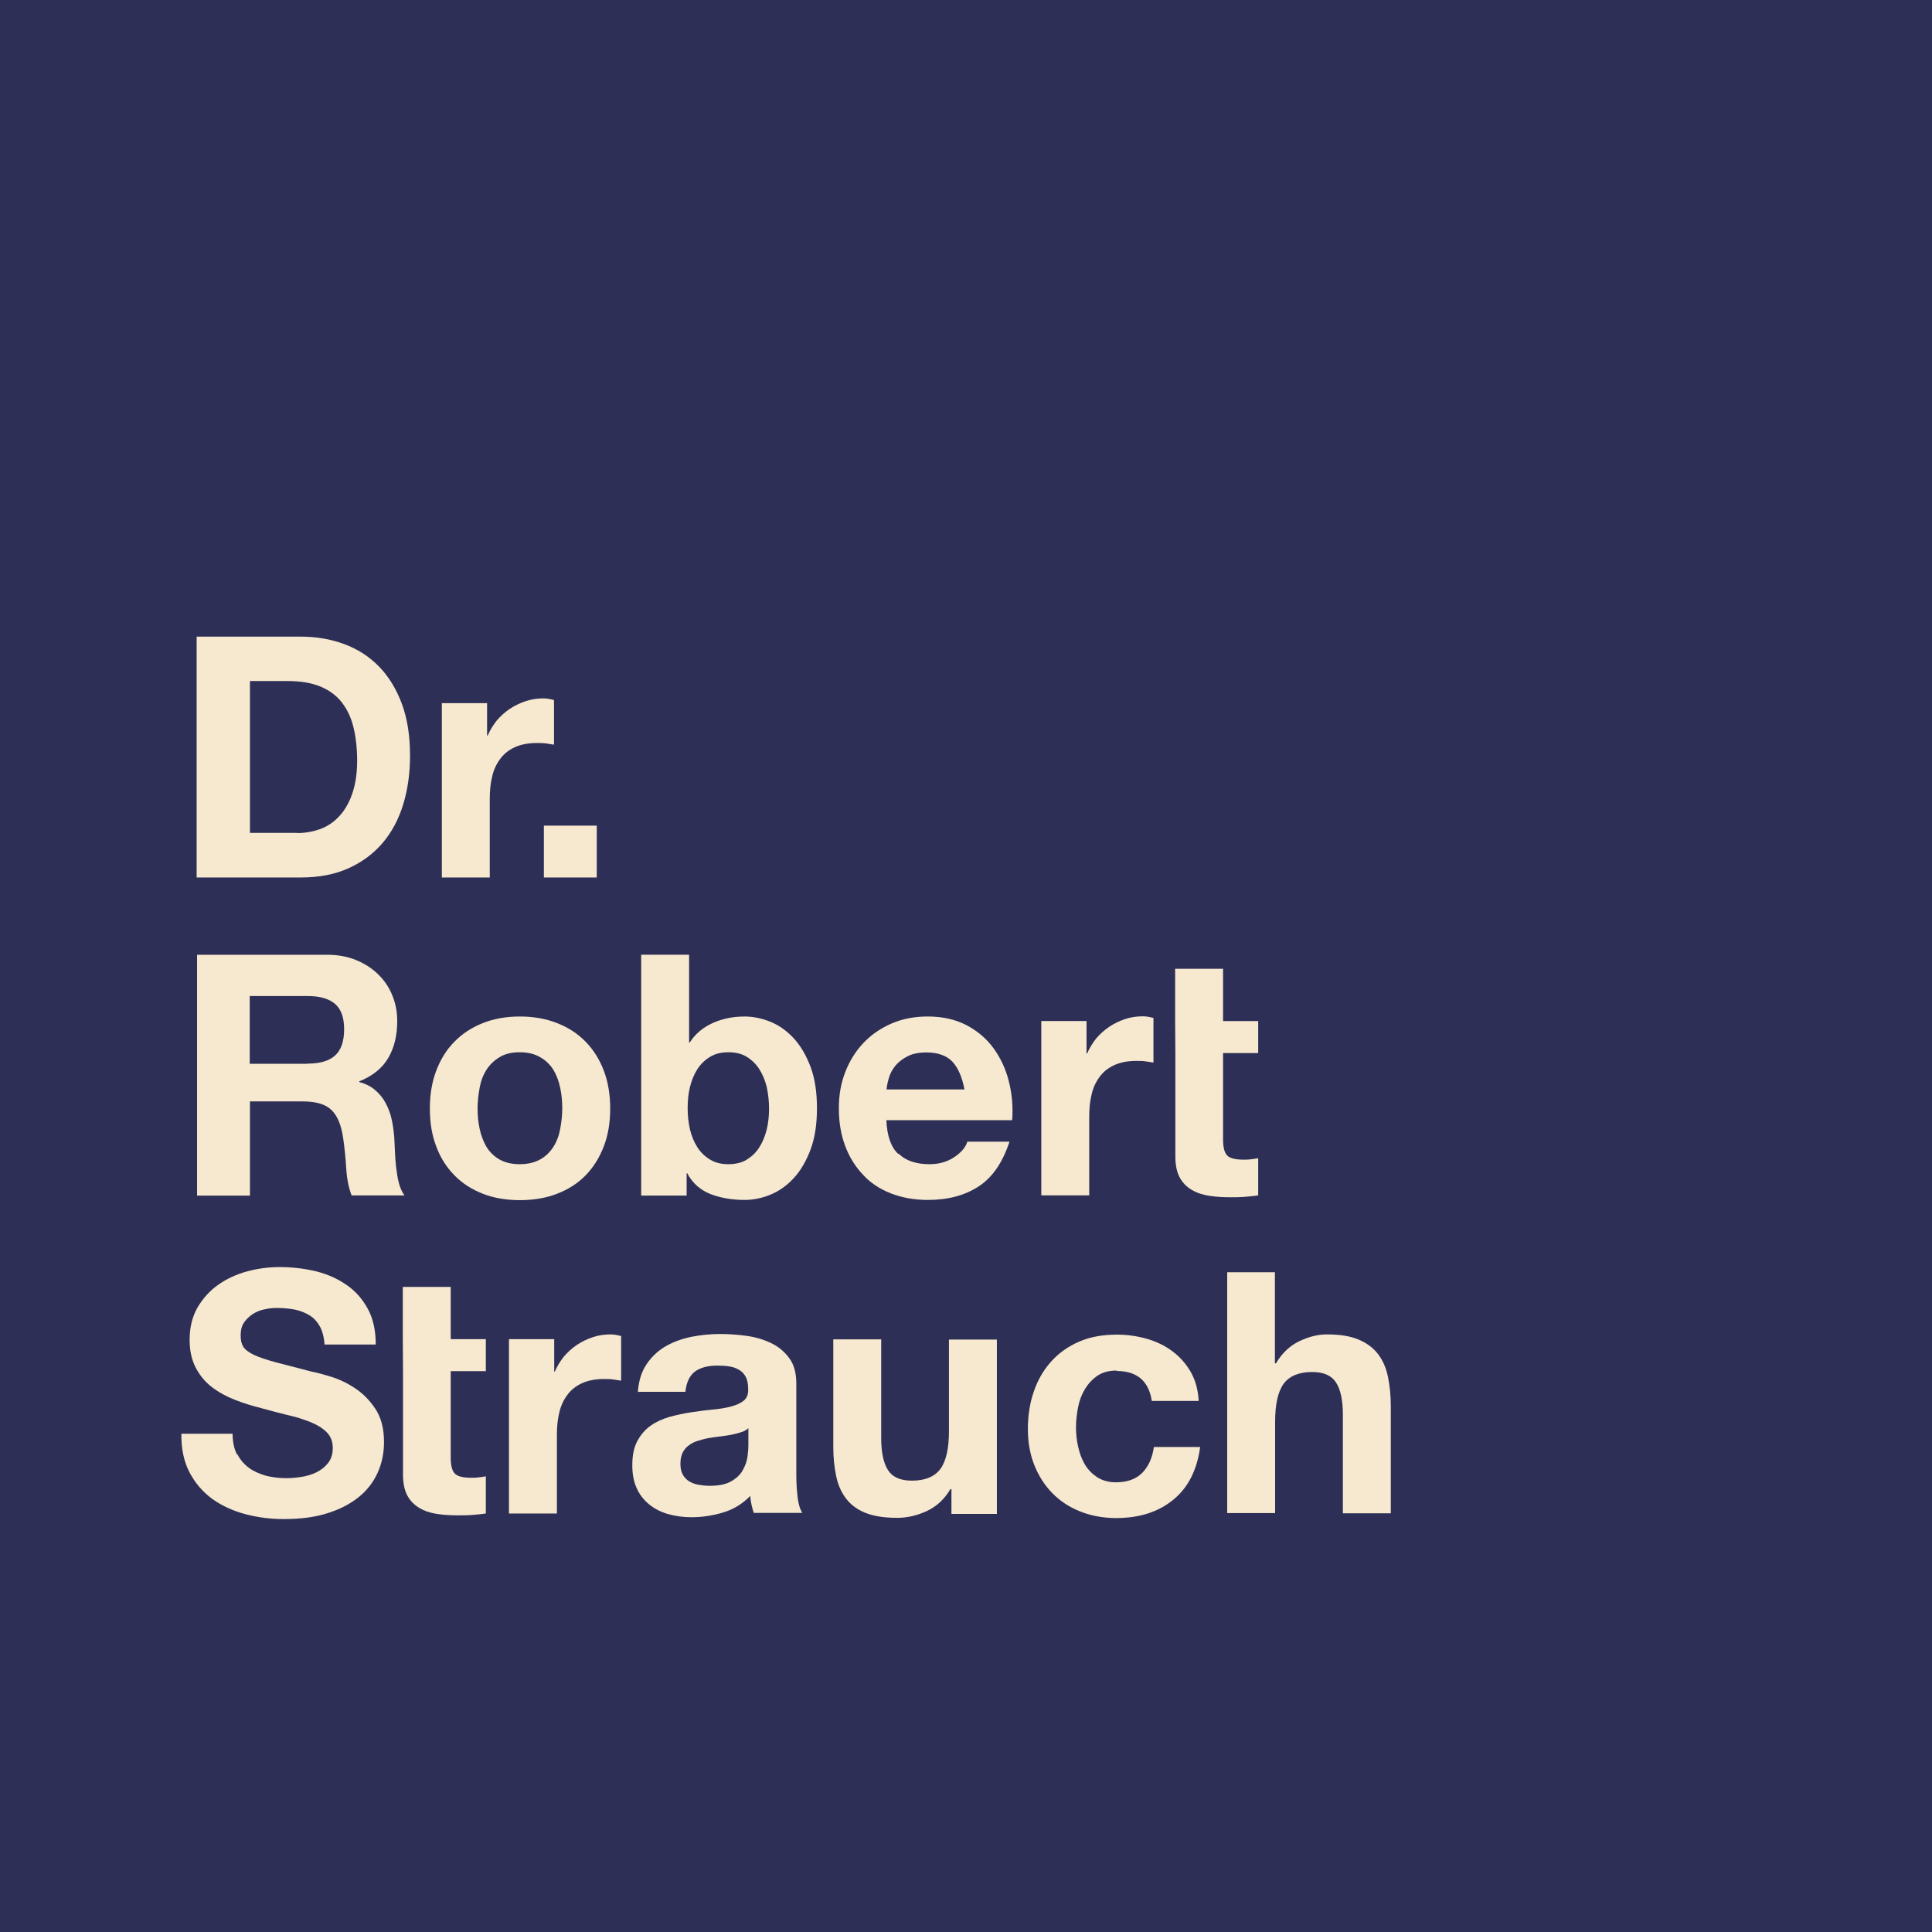 <?xml version="1.0" encoding="UTF-8"?>
<svg xmlns="http://www.w3.org/2000/svg" id="Ebene_2" data-name="Ebene 2" viewBox="0 0 93.53 93.53" width="90" height="90">
  <defs>
    <style>
      .cls-1 {
        fill: #2e2f56;
      }

      .cls-1, .cls-2 {
        stroke-width: 0px;
      }

      .cls-2 {
        fill: #f6e9cf;
      }
    </style>
  </defs>
  <g id="Ebene_3" data-name="Ebene 3">
    <g>
      <rect class="cls-1" width="93.53" height="93.53"/>
      <g>
        <path class="cls-2" d="M14.56,30.82c.75,0,1.45.12,2.1.36.65.24,1.21.6,1.68,1.08.47.48.84,1.08,1.11,1.8.27.72.4,1.56.4,2.53,0,.85-.11,1.63-.33,2.35s-.55,1.34-.99,1.86-.99.93-1.65,1.23c-.66.3-1.43.45-2.33.45h-5.03v-11.66h5.03ZM14.38,40.33c.37,0,.73-.06,1.08-.18.35-.12.66-.32.93-.6.27-.28.49-.64.65-1.09.16-.45.25-.99.25-1.63,0-.59-.06-1.12-.17-1.59s-.3-.88-.56-1.22c-.26-.34-.61-.6-1.04-.78-.43-.18-.96-.27-1.59-.27h-1.83v7.35h2.29Z"/>
        <path class="cls-2" d="M23.58,34.04v1.57h.03c.11-.26.26-.5.44-.73.19-.22.4-.41.64-.57.24-.16.5-.28.77-.37s.56-.13.85-.13c.15,0,.32.03.51.08v2.16c-.11-.02-.24-.04-.39-.06-.15-.02-.3-.02-.44-.02-.42,0-.78.07-1.08.21s-.53.33-.71.58c-.18.25-.31.53-.38.86-.08.33-.11.68-.11,1.06v3.8h-2.32v-8.44h2.2Z"/>
        <path class="cls-2" d="M28.89,39.97v2.51h-2.56v-2.51h2.56Z"/>
        <path class="cls-2" d="M15.81,46.22c.52,0,.99.08,1.41.25s.78.4,1.08.69c.3.29.53.63.69,1.02.16.39.24.8.24,1.25,0,.69-.14,1.28-.43,1.78-.29.5-.76.88-1.41,1.14v.03c.32.09.58.22.78.4.21.18.38.39.51.64.13.25.23.51.29.81.06.29.1.59.12.88.01.18.02.4.03.65.01.25.03.51.06.77.03.26.07.51.13.74.06.23.15.43.27.6h-2.56c-.14-.37-.23-.81-.26-1.32-.03-.51-.08-1-.15-1.47-.09-.61-.27-1.06-.56-1.34-.28-.28-.75-.42-1.39-.42h-2.56v4.56h-2.56v-11.66h6.29ZM14.9,51.49c.59,0,1.03-.13,1.32-.39.29-.26.44-.69.44-1.27s-.15-.98-.44-1.23c-.29-.25-.73-.38-1.32-.38h-2.81v3.28h2.81Z"/>
        <path class="cls-2" d="M21.12,51.83c.21-.55.5-1.02.88-1.4.38-.39.84-.69,1.37-.9.53-.21,1.13-.32,1.8-.32s1.27.11,1.8.32c.54.21,1,.51,1.38.9.38.39.67.85.88,1.4.21.55.31,1.16.31,1.84s-.1,1.28-.31,1.83c-.21.54-.5,1.01-.88,1.4-.38.39-.84.68-1.38.89-.54.21-1.14.31-1.8.31s-1.26-.1-1.8-.31c-.53-.21-.99-.5-1.37-.89-.38-.39-.68-.85-.88-1.4-.21-.54-.31-1.15-.31-1.83s.1-1.29.31-1.84ZM23.22,54.65c.07.32.18.61.33.87.16.26.37.46.63.61s.59.23.98.23.72-.08.99-.23.48-.36.64-.61.27-.54.33-.87.1-.65.1-.99-.03-.67-.1-1c-.07-.33-.18-.62-.33-.87-.16-.25-.37-.46-.64-.61-.27-.16-.6-.24-.99-.24s-.72.08-.98.24c-.26.16-.47.36-.63.61-.16.25-.27.54-.33.87-.06.33-.1.66-.1,1s.03.67.1.99Z"/>
        <path class="cls-2" d="M33.36,46.22v4.25h.03c.28-.44.67-.75,1.15-.96s.99-.3,1.51-.3c.42,0,.84.09,1.26.26.41.17.79.44,1.12.8s.6.82.81,1.38c.21.56.31,1.23.31,2s-.1,1.44-.31,2c-.21.56-.48,1.02-.81,1.38-.33.36-.71.63-1.12.8-.41.17-.83.26-1.26.26-.62,0-1.18-.1-1.67-.29-.49-.2-.86-.53-1.11-1h-.03v1.08h-2.2v-11.66h2.32ZM37.12,52.63c-.08-.33-.2-.61-.36-.87-.16-.25-.37-.45-.61-.6-.25-.15-.54-.22-.89-.22s-.63.07-.88.22c-.25.15-.46.35-.62.6-.16.25-.28.54-.36.87-.08.33-.11.67-.11,1.03s.04.69.11,1.01c.08.33.2.62.36.87.16.25.37.45.62.6.25.15.54.22.88.22s.65-.07.89-.22c.24-.15.45-.34.61-.6.16-.25.28-.54.36-.87.08-.33.11-.66.11-1.01s-.04-.7-.11-1.03Z"/>
        <path class="cls-2" d="M43.5,55.85c.35.34.85.51,1.5.51.47,0,.87-.12,1.21-.35.34-.23.54-.48.62-.74h2.04c-.33,1.01-.83,1.74-1.5,2.17-.68.44-1.49.65-2.45.65-.66,0-1.26-.11-1.8-.32-.53-.21-.99-.51-1.35-.91-.37-.39-.66-.86-.86-1.4-.2-.54-.3-1.14-.3-1.8s.1-1.22.31-1.76c.21-.54.5-1.01.88-1.41.38-.4.83-.71,1.36-.94.53-.23,1.11-.34,1.75-.34.72,0,1.34.14,1.88.42.53.28.97.65,1.31,1.12s.59,1,.74,1.6c.15.6.21,1.22.16,1.88h-6.09c.03.75.22,1.3.57,1.63ZM46.12,51.41c-.28-.3-.7-.46-1.27-.46-.37,0-.68.06-.92.19-.24.12-.44.28-.59.46-.15.19-.25.38-.31.59-.06.21-.1.39-.11.55h3.77c-.11-.59-.3-1.03-.58-1.34Z"/>
        <path class="cls-2" d="M52.6,49.43v1.57h.03c.11-.26.26-.5.44-.73.19-.22.4-.41.64-.57.24-.16.5-.28.77-.37s.56-.13.85-.13c.15,0,.32.03.51.08v2.16c-.11-.02-.24-.04-.39-.06-.15-.02-.3-.02-.44-.02-.42,0-.78.07-1.08.21s-.53.33-.71.58c-.18.25-.31.53-.38.86-.08.33-.11.68-.11,1.06v3.8h-2.32v-8.44h2.2Z"/>
        <path class="cls-2" d="M56.89,49.43v-2.53h2.32v2.53h1.7v1.55h-1.7v4.18c0,.39.07.65.2.78.13.13.39.2.78.2.13,0,.26,0,.38-.02.12-.01.23-.03.34-.05v1.8c-.2.03-.41.05-.65.07s-.47.02-.7.02c-.36,0-.7-.02-1.02-.07-.32-.05-.6-.14-.85-.29s-.44-.34-.58-.6c-.14-.26-.21-.6-.21-1.03v-4.98"/>
        <path class="cls-2" d="M11.49,70.4c.14.27.33.49.56.66s.51.29.82.38c.32.08.64.12.98.12.23,0,.47-.02.73-.06s.51-.11.73-.22c.23-.11.42-.26.57-.45.15-.19.23-.43.23-.73,0-.32-.1-.57-.3-.77-.2-.2-.47-.36-.79-.49-.33-.13-.7-.25-1.11-.34-.41-.1-.83-.21-1.26-.33-.44-.11-.86-.24-1.27-.4-.41-.16-.78-.36-1.11-.61-.33-.25-.59-.56-.79-.94-.2-.38-.3-.83-.3-1.36,0-.6.13-1.12.38-1.56.26-.44.59-.81,1-1.1s.88-.51,1.4-.65,1.04-.21,1.57-.21c.61,0,1.19.07,1.75.2.56.14,1.06.36,1.49.66.44.3.78.69,1.04,1.17s.38,1.05.38,1.72h-2.48c-.02-.35-.1-.64-.22-.87-.13-.23-.29-.41-.5-.54-.21-.13-.44-.22-.71-.28-.27-.05-.56-.08-.87-.08-.21,0-.41.02-.62.07-.21.04-.39.12-.56.23-.17.11-.31.25-.42.41-.11.16-.16.37-.16.62,0,.23.04.41.13.55.09.14.26.27.51.39.26.12.61.24,1.06.36.45.12,1.04.27,1.77.46.22.04.52.12.91.24s.77.3,1.15.55c.38.25.71.58.99,1,.28.42.42.96.42,1.61,0,.53-.1,1.03-.31,1.49-.21.46-.51.85-.92,1.18s-.91.59-1.52.78c-.6.19-1.3.28-2.1.28-.64,0-1.27-.08-1.87-.24-.6-.16-1.14-.41-1.6-.74-.46-.34-.83-.77-1.1-1.29s-.4-1.14-.39-1.86h2.48c0,.39.07.72.21,1Z"/>
        <path class="cls-2" d="M19.5,64.83v-2.53h2.32v2.53h1.7v1.55h-1.7v4.18c0,.39.07.65.2.78.13.13.39.2.78.2.13,0,.26,0,.38-.02.12-.01.23-.03.34-.05v1.8c-.2.03-.41.05-.65.07s-.47.02-.7.02c-.36,0-.7-.02-1.02-.07-.32-.05-.6-.14-.85-.29s-.44-.34-.58-.6c-.14-.26-.21-.6-.21-1.03v-4.98"/>
        <path class="cls-2" d="M26.83,64.83v1.57h.03c.11-.26.26-.5.44-.73.19-.22.4-.41.64-.57.24-.16.5-.28.77-.37s.56-.13.85-.13c.15,0,.32.03.51.08v2.16c-.11-.02-.24-.04-.39-.06-.15-.02-.3-.02-.44-.02-.42,0-.78.07-1.08.21s-.53.33-.71.58c-.18.25-.31.53-.38.86-.08.33-.11.68-.11,1.06v3.8h-2.32v-8.44h2.2Z"/>
        <path class="cls-2" d="M30.88,67.42c.03-.54.17-1,.41-1.36.24-.36.54-.65.91-.87s.79-.37,1.25-.47c.46-.09.93-.14,1.4-.14.42,0,.85.03,1.29.09.44.06.83.18,1.19.35.36.17.65.42.88.73.23.31.34.72.34,1.23v4.39c0,.38.02.75.06,1.09.04.35.12.61.23.78h-2.35c-.04-.13-.08-.26-.11-.4-.03-.14-.05-.27-.06-.42-.37.38-.81.65-1.31.8s-1.01.23-1.53.23c-.4,0-.78-.05-1.13-.15-.35-.1-.65-.25-.91-.46s-.47-.47-.61-.78c-.15-.32-.22-.69-.22-1.13,0-.48.08-.87.25-1.18.17-.31.39-.56.65-.74.27-.19.57-.32.91-.42.34-.09.69-.17,1.04-.22.35-.05.69-.1,1.03-.13.34-.03.64-.08.9-.15.26-.07.47-.16.62-.29.15-.12.22-.31.21-.55,0-.25-.04-.45-.12-.6-.08-.15-.19-.26-.33-.34-.14-.08-.29-.14-.47-.16-.18-.03-.37-.04-.58-.04-.46,0-.82.1-1.08.29-.26.2-.41.52-.46.98h-2.32ZM36.23,69.14c-.1.09-.22.16-.37.2s-.3.09-.47.12c-.17.03-.35.06-.53.08-.19.02-.37.05-.56.08-.17.03-.35.08-.51.13-.17.05-.32.13-.44.22-.13.09-.23.21-.3.35s-.11.32-.11.54.04.38.11.52c.08.14.18.25.31.33.13.08.28.14.46.17.17.03.35.05.54.05.46,0,.81-.08,1.06-.23.25-.15.44-.33.55-.55.12-.21.19-.43.22-.65.03-.22.04-.39.04-.52v-.87Z"/>
        <path class="cls-2" d="M46.06,73.27v-1.18h-.05c-.29.49-.67.84-1.14,1.06-.47.22-.95.33-1.44.33-.62,0-1.13-.08-1.53-.24-.4-.16-.71-.39-.94-.69-.23-.3-.39-.66-.48-1.09-.09-.43-.14-.91-.14-1.43v-5.19h2.32v4.77c0,.7.11,1.22.33,1.56s.6.51,1.16.51c.63,0,1.09-.19,1.37-.56.28-.38.42-.99.42-1.85v-4.42h2.32v8.44h-2.2Z"/>
        <path class="cls-2" d="M54.06,66.35c-.37,0-.68.08-.93.25-.25.17-.45.39-.61.65-.16.27-.27.56-.33.88-.06.32-.1.64-.1.96s.03.62.1.93c.07.32.17.6.32.86s.35.46.6.63c.25.16.56.25.91.25.56,0,.98-.16,1.28-.46.3-.31.49-.73.56-1.25h2.24c-.15,1.12-.59,1.98-1.31,2.56-.72.59-1.64.88-2.76.88-.63,0-1.21-.11-1.74-.32-.53-.21-.98-.51-1.35-.89s-.66-.83-.87-1.36c-.21-.53-.31-1.11-.31-1.74s.09-1.26.29-1.82c.19-.56.47-1.04.84-1.45.37-.41.82-.73,1.35-.96.53-.23,1.14-.34,1.83-.34.5,0,.98.07,1.44.2.46.13.88.33,1.24.6.36.27.66.6.89,1s.36.87.39,1.41h-2.27c-.15-.97-.72-1.45-1.71-1.45Z"/>
        <path class="cls-2" d="M61.72,61.61v4.39h.05c.29-.49.67-.85,1.13-1.07.46-.22.9-.33,1.34-.33.62,0,1.13.08,1.53.25.4.17.71.4.94.7.23.3.39.66.48,1.09.09.43.14.91.14,1.43v5.19h-2.32v-4.77c0-.7-.11-1.22-.33-1.56-.22-.34-.6-.51-1.16-.51-.63,0-1.09.19-1.37.56-.28.38-.42.99-.42,1.85v4.42h-2.32v-11.66h2.32Z"/>
      </g>
    </g>
  </g>
</svg>
